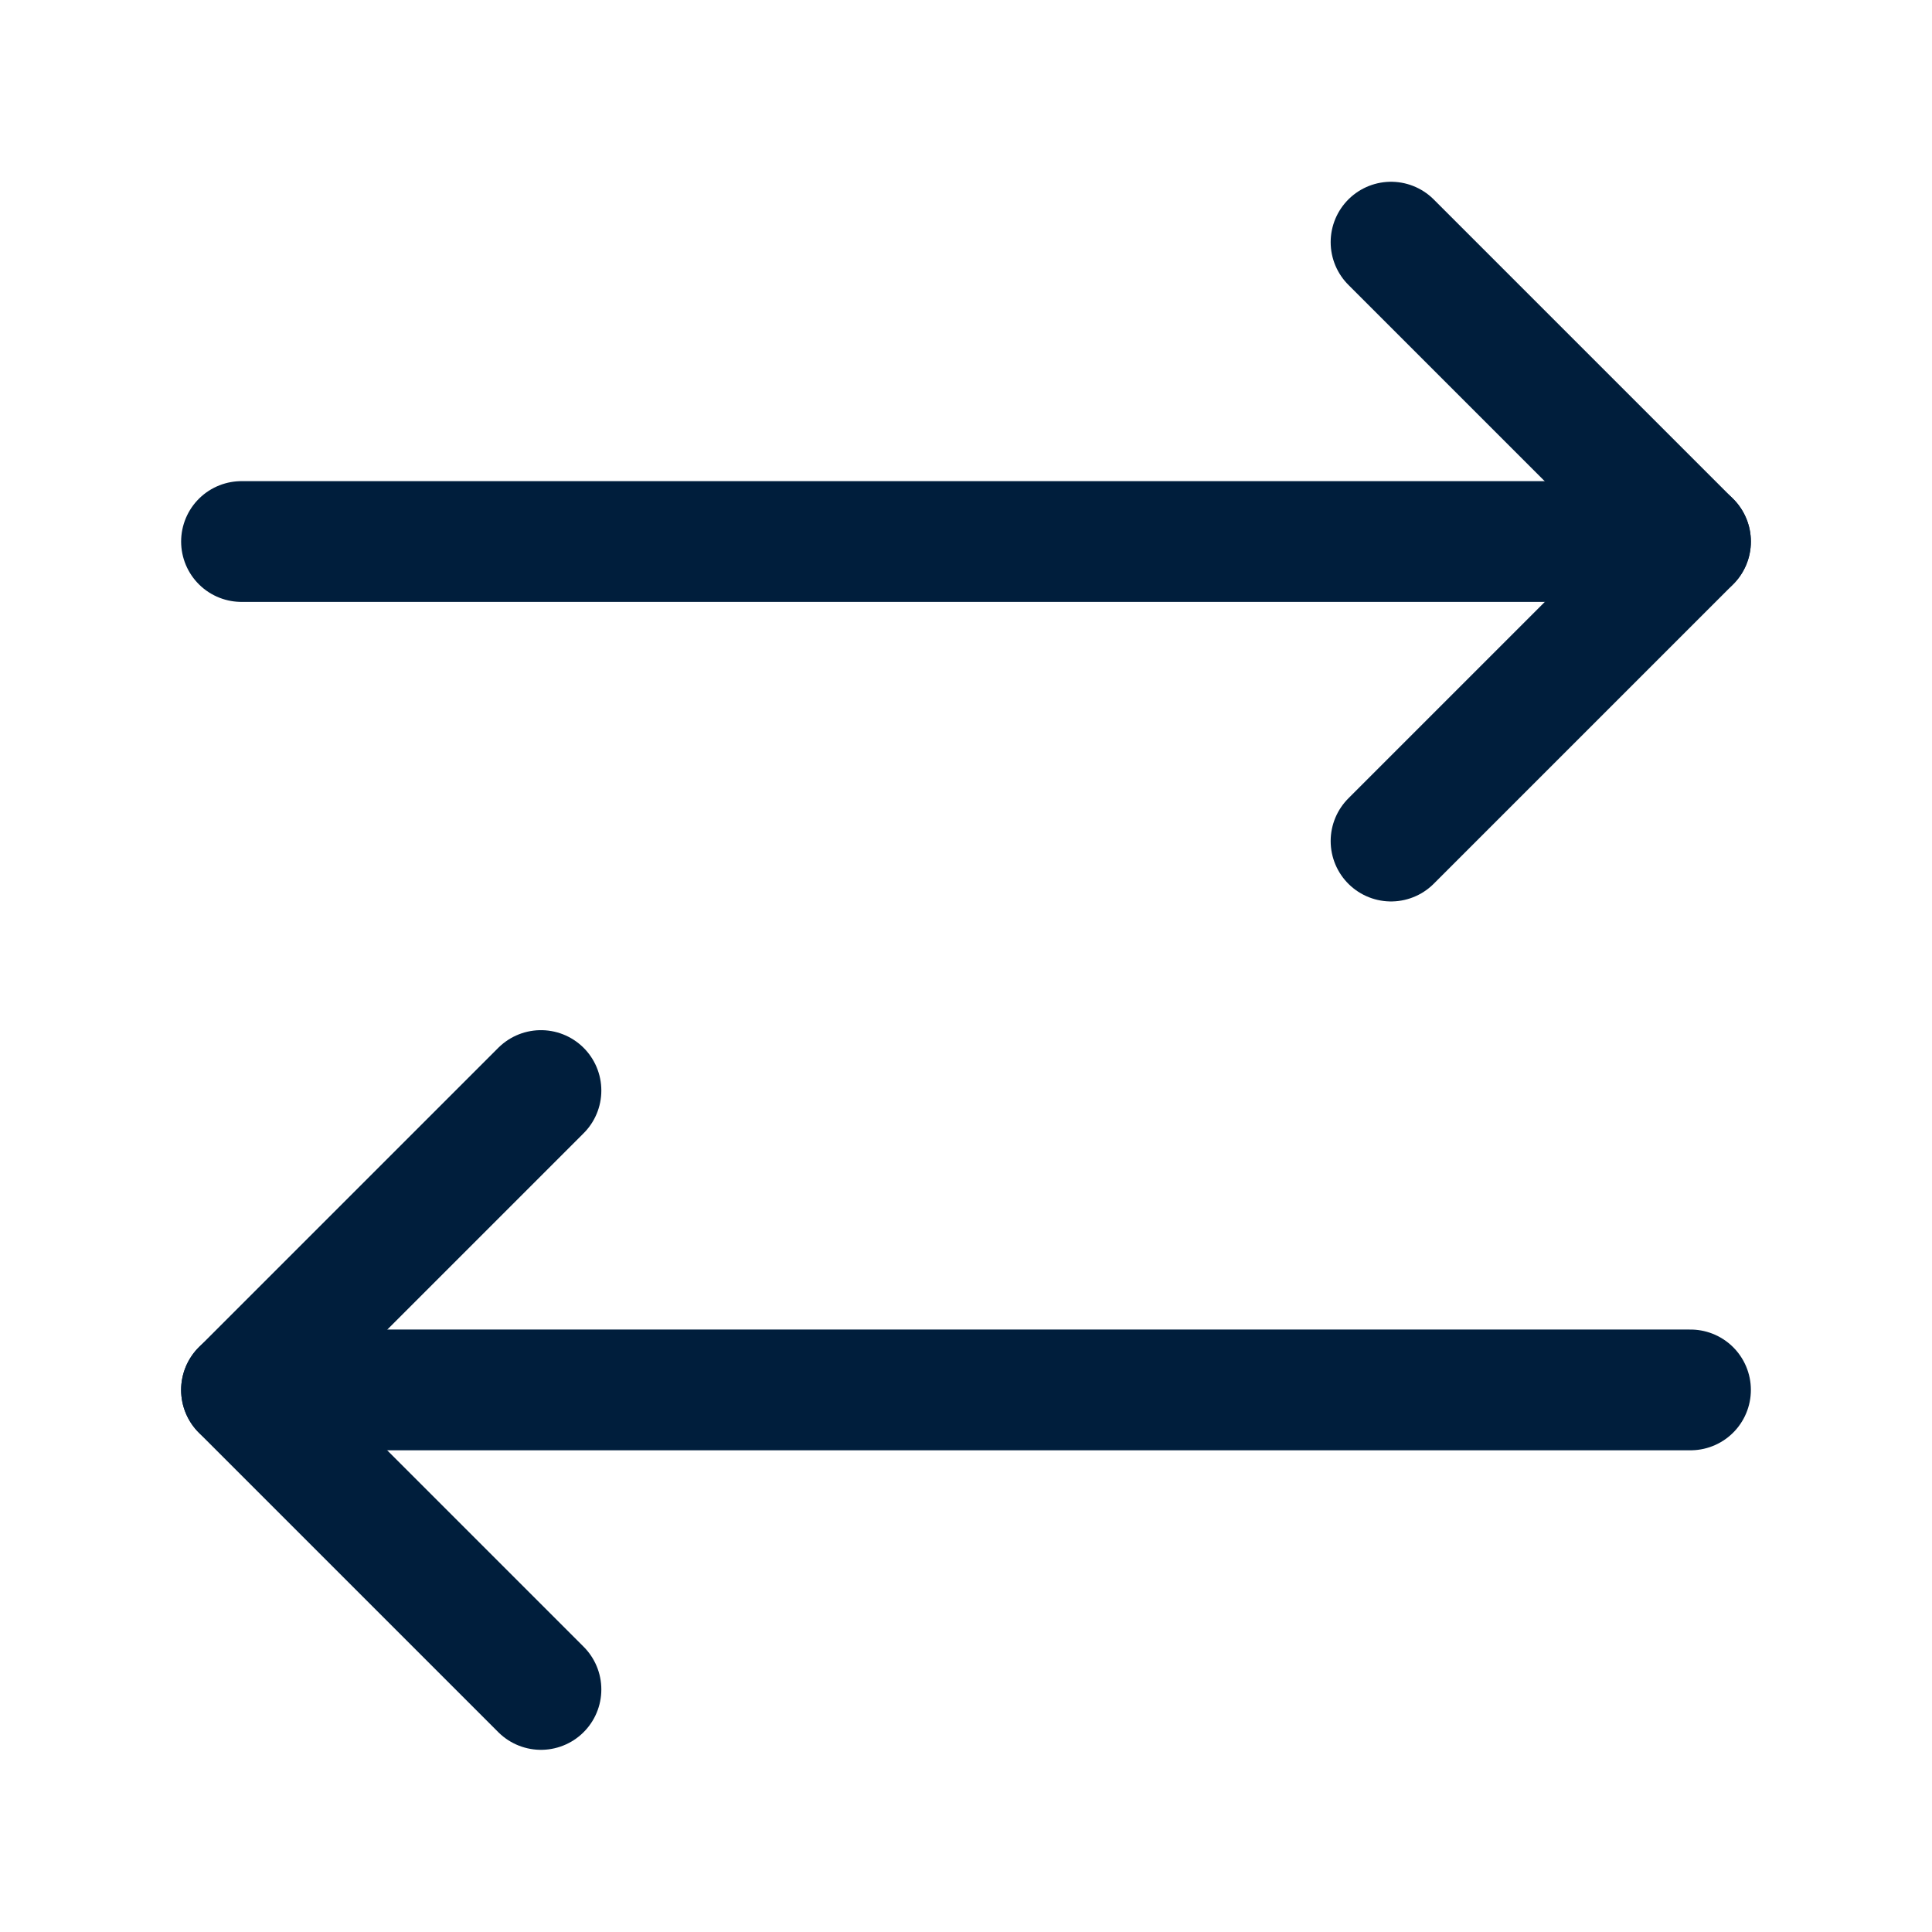 <svg viewBox="0 0 24 24" fill="none" xmlns="http://www.w3.org/2000/svg">
<path d="M17.28 10.448L21 6.728L17.28 3.008" stroke="#001E3C" stroke-width="1.5" stroke-linecap="round" stroke-linejoin="round"/>
<path d="M3 6.727H21" stroke="#001E3C" stroke-width="1.5" stroke-linecap="round" stroke-linejoin="round"/>
<path d="M6.72 13.547L3 17.267L6.72 20.987" stroke="#001E3C" stroke-width="1.5" stroke-linecap="round" stroke-linejoin="round"/>
<path d="M21 17.266H3" stroke="#001E3C" stroke-width="1.5" stroke-linecap="round" stroke-linejoin="round"/>
</svg>
